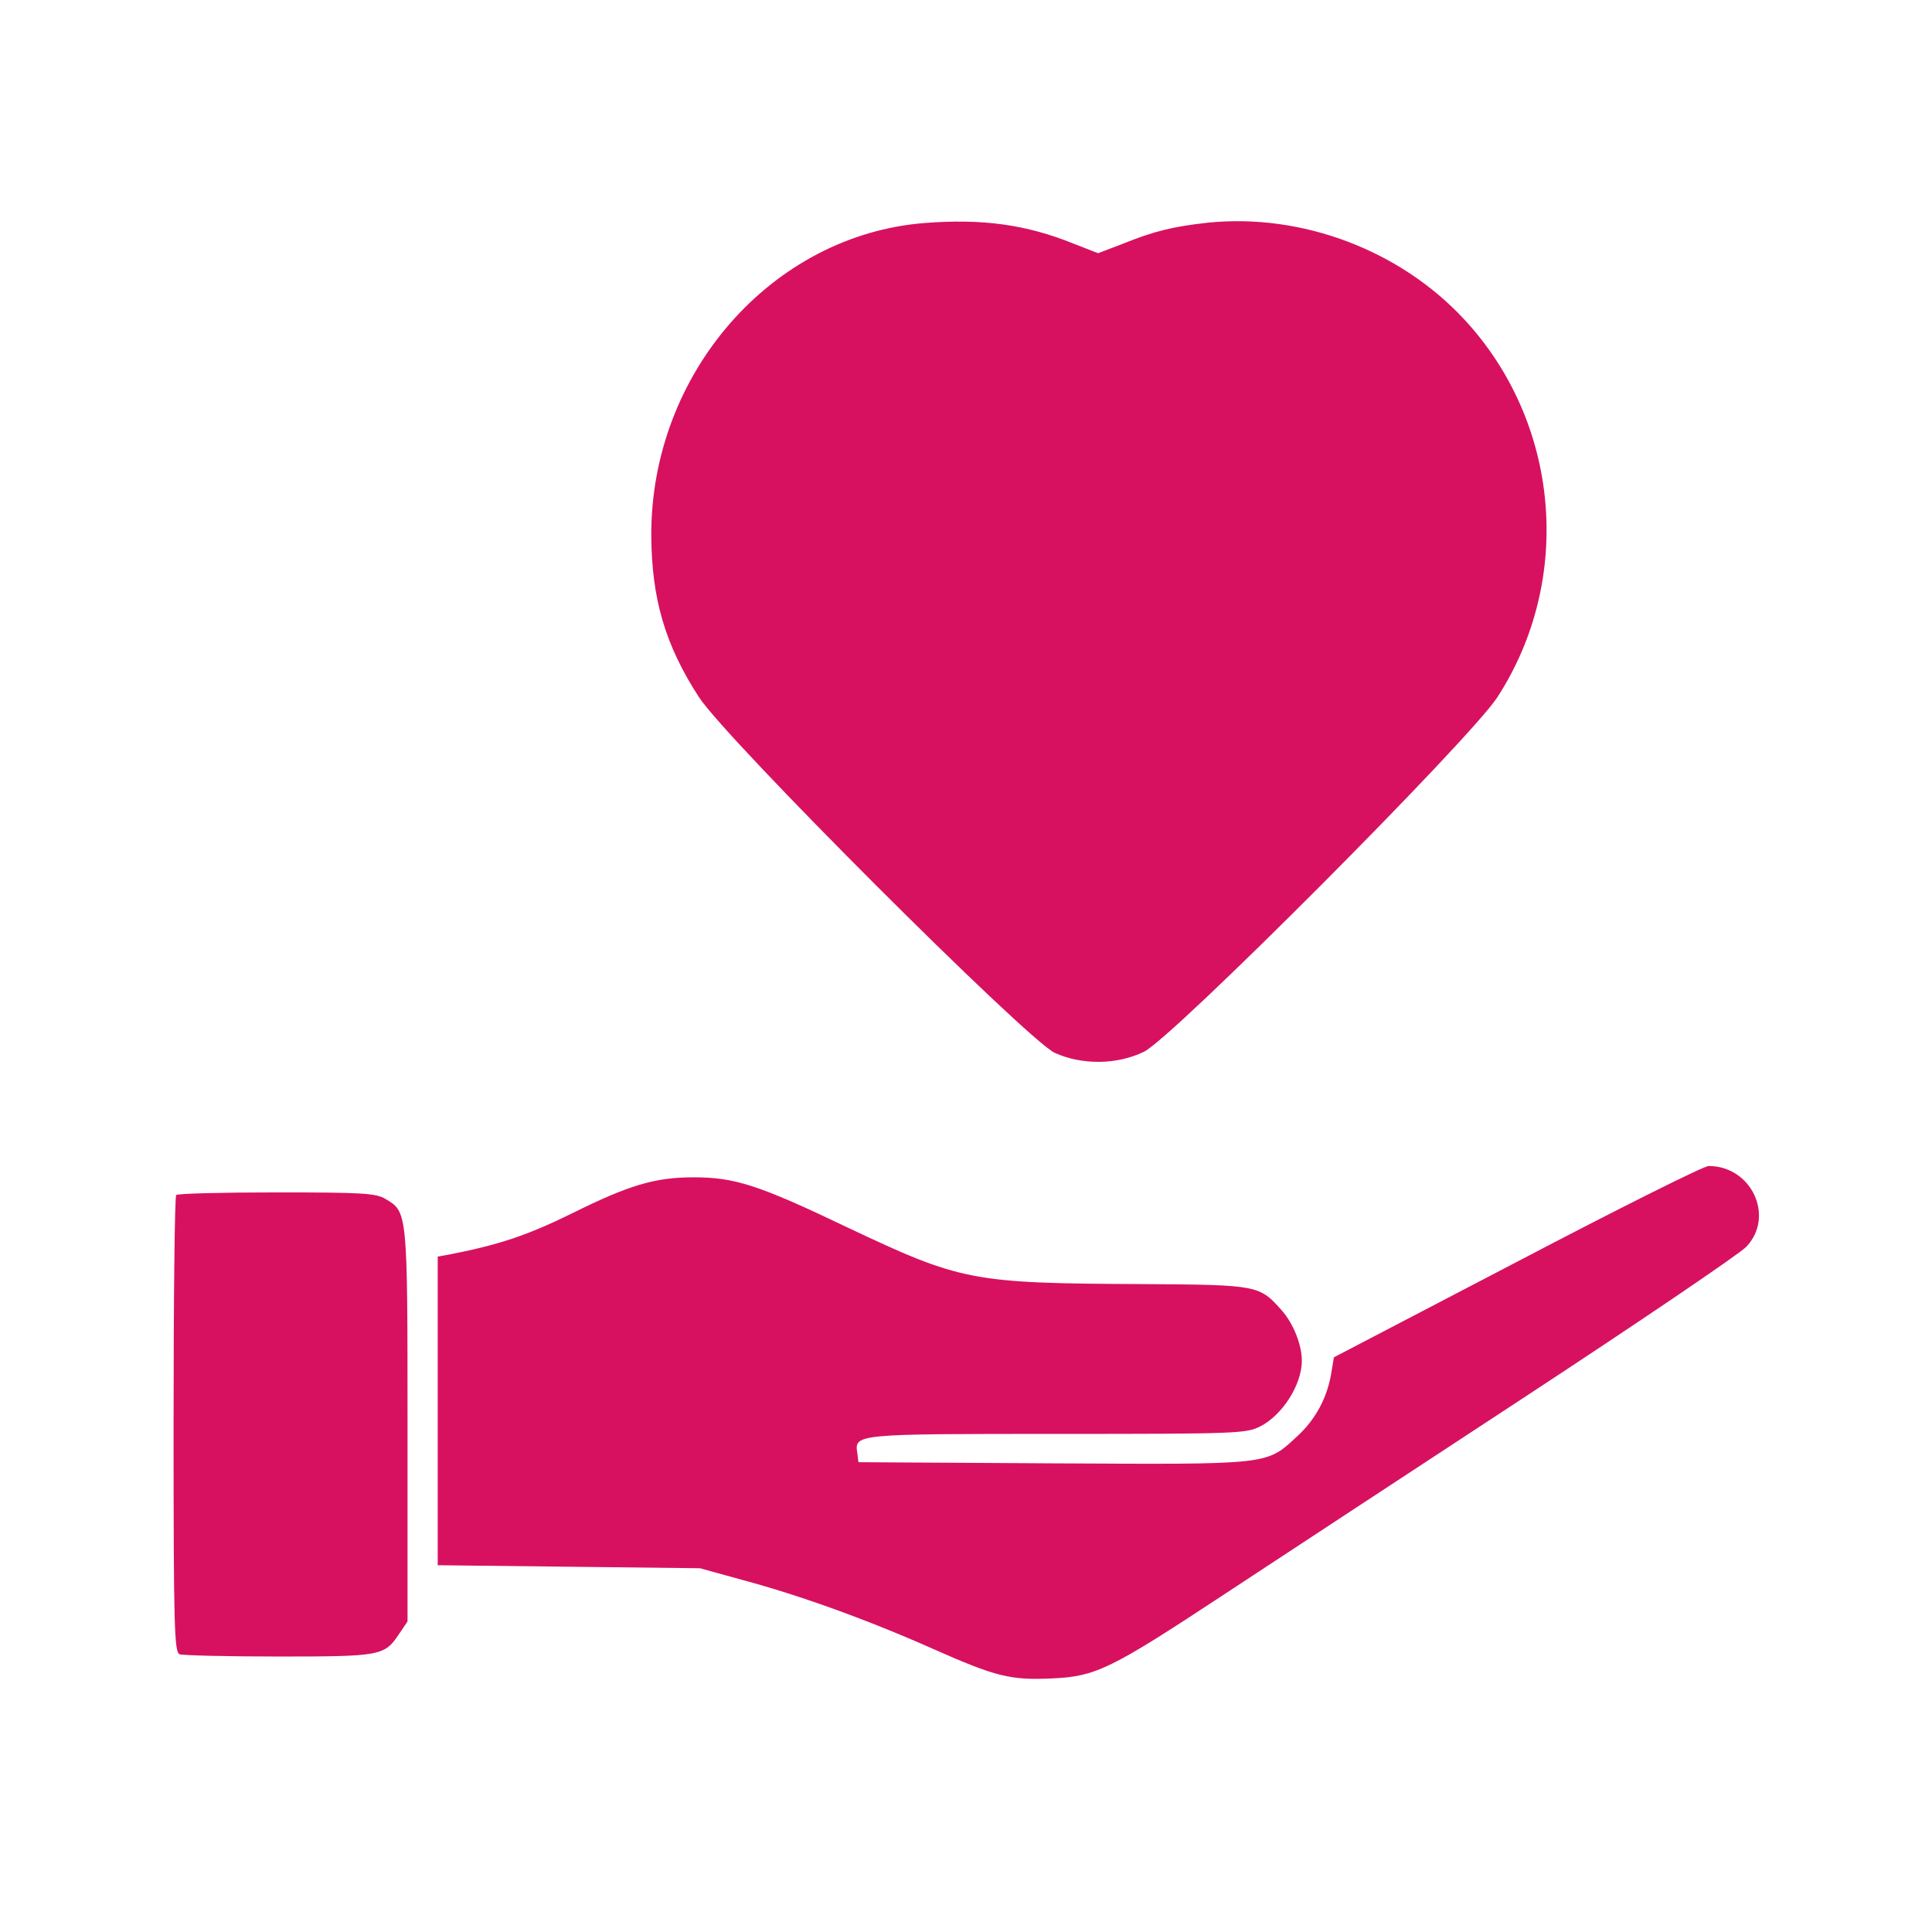 <?xml version="1.0" encoding="UTF-8"?> <svg xmlns="http://www.w3.org/2000/svg" width="96" height="96" viewBox="0 0 96 96" fill="none"> <path d="M45.938 11.082C38.344 11.681 32.325 18.563 32.362 26.625C32.381 29.756 33.056 32.063 34.725 34.632C36.075 36.731 51.038 51.675 52.406 52.313C53.756 52.931 55.519 52.913 56.85 52.257C58.294 51.544 73.031 36.75 74.4 34.65C78.206 28.782 77.513 20.982 72.75 15.863C69.562 12.431 64.706 10.594 60.038 11.063C58.331 11.25 57.356 11.475 55.744 12.132L54.562 12.582L53.362 12.113C51 11.156 48.825 10.857 45.938 11.082Z" fill="#D71160"></path> <path d="M75.375 62.7L66.281 67.444L66.15 68.231C65.944 69.469 65.362 70.538 64.463 71.363C62.906 72.806 63.188 72.769 52.312 72.713L42.656 72.656L42.6 72.206C42.45 71.25 42.487 71.25 52.538 71.25C61.5 71.25 61.913 71.231 62.625 70.875C63.731 70.313 64.688 68.794 64.688 67.613C64.688 66.825 64.275 65.794 63.712 65.138C62.587 63.863 62.531 63.844 56.906 63.806C48.244 63.769 47.794 63.675 42.075 60.975C37.688 58.875 36.506 58.5 34.462 58.5C32.531 58.5 31.238 58.894 28.406 60.3C26.194 61.388 24.75 61.875 22.181 62.363L21.75 62.438V70.106V77.775L28.275 77.85L34.781 77.925L36.956 78.525C39.75 79.275 43.125 80.494 46.331 81.919C49.5 83.325 50.212 83.494 52.275 83.4C54.45 83.306 55.2 82.931 60.75 79.275C63.169 77.681 69.881 73.275 75.656 69.488C81.431 65.7 86.438 62.306 86.775 61.95C88.2 60.45 87.037 57.938 84.9 57.938C84.656 57.938 80.381 60.075 75.375 62.7Z" fill="#D71160"></path> <path d="M8.756 59.381C8.681 59.438 8.625 64.575 8.625 70.8C8.625 80.925 8.662 82.088 8.925 82.2C9.094 82.256 11.306 82.312 13.838 82.312C18.919 82.312 19.106 82.275 19.819 81.206L20.25 80.569V70.838C20.25 60.15 20.25 60.225 19.144 59.569C18.675 59.288 17.981 59.25 13.744 59.25C11.062 59.25 8.812 59.306 8.756 59.381Z" fill="#D71160"></path> </svg> 